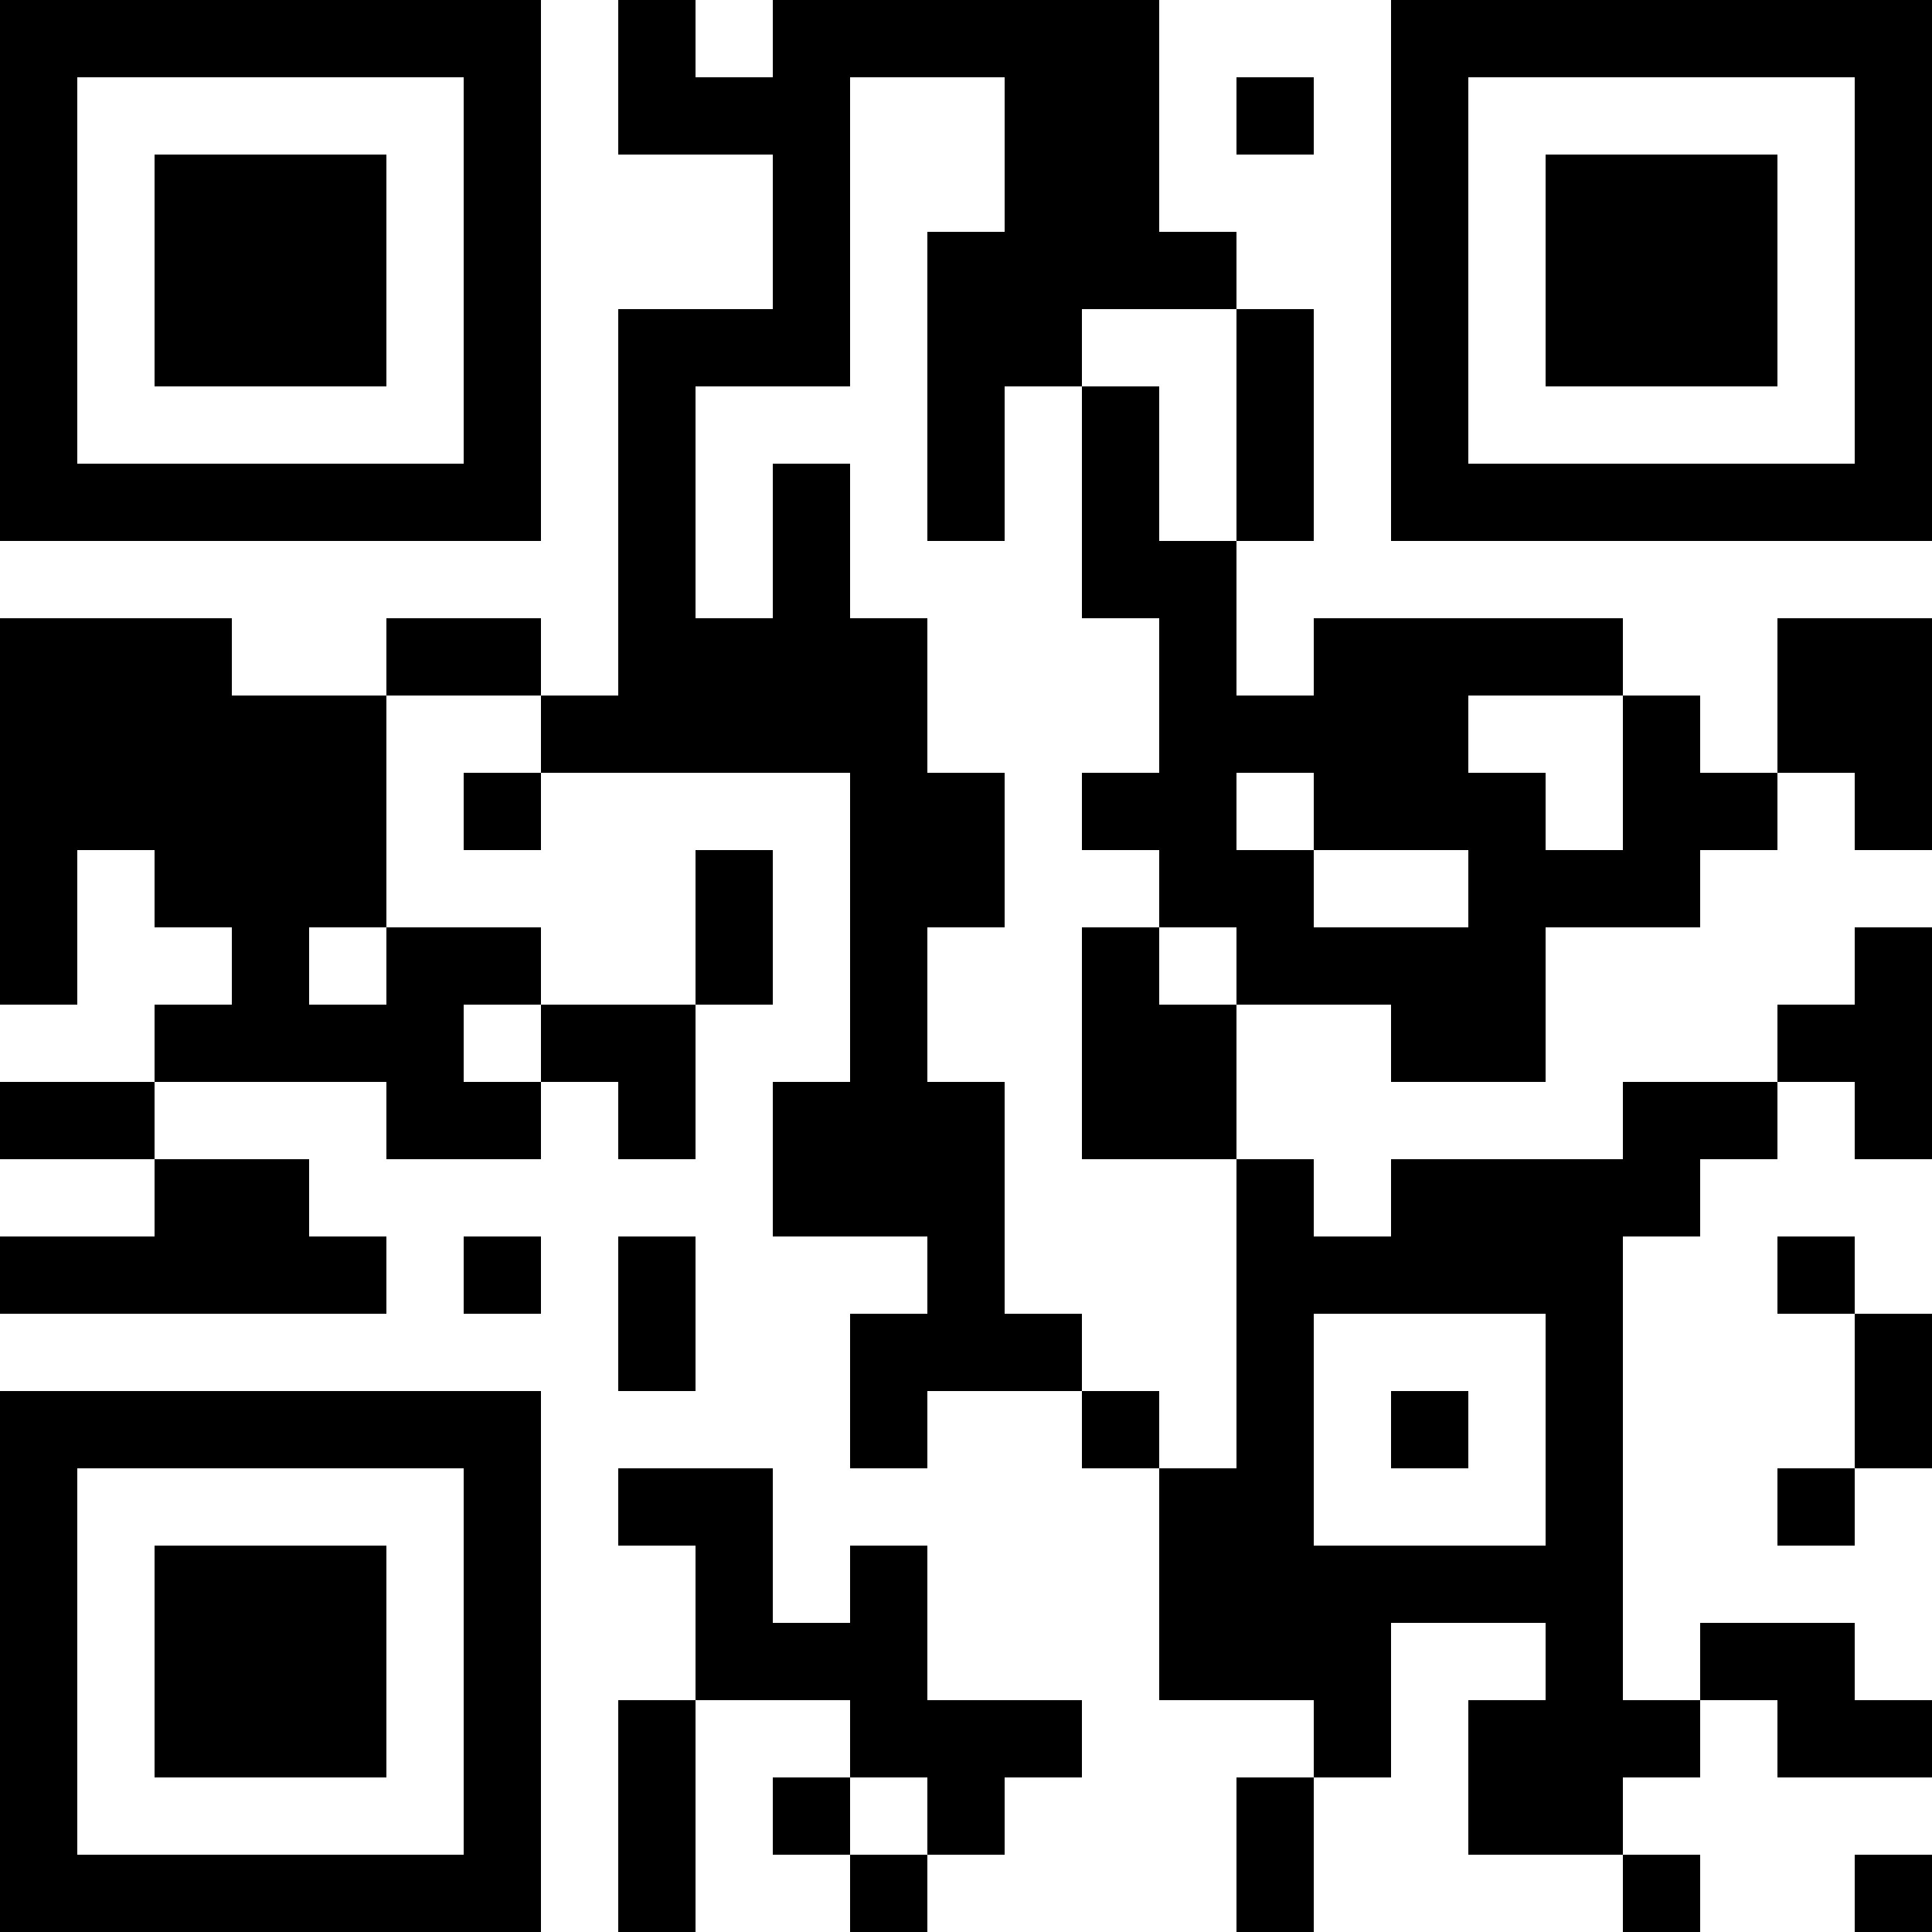 <?xml version="1.0" encoding="UTF-8"?>
<svg xmlns="http://www.w3.org/2000/svg" version="1.1" width="1000" height="1000" viewBox="0 0 1000 1000"><rect x="0" y="0" width="1000" height="1000" fill="#ffffff"/><g transform="scale(40)"><g transform="translate(0,0)"><path fill-rule="evenodd" d="M8 0L8 2L10 2L10 4L8 4L8 9L7 9L7 8L5 8L5 9L3 9L3 8L0 8L0 13L1 13L1 11L2 11L2 12L3 12L3 13L2 13L2 14L0 14L0 15L2 15L2 16L0 16L0 17L5 17L5 16L4 16L4 15L2 15L2 14L5 14L5 15L7 15L7 14L8 14L8 15L9 15L9 13L10 13L10 11L9 11L9 13L7 13L7 12L5 12L5 9L7 9L7 10L6 10L6 11L7 11L7 10L11 10L11 14L10 14L10 16L12 16L12 17L11 17L11 19L12 19L12 18L14 18L14 19L15 19L15 22L17 22L17 23L16 23L16 25L17 25L17 23L18 23L18 21L20 21L20 22L19 22L19 24L21 24L21 25L22 25L22 24L21 24L21 23L22 23L22 22L23 22L23 23L25 23L25 22L24 22L24 21L22 21L22 22L21 22L21 16L22 16L22 15L23 15L23 14L24 14L24 15L25 15L25 12L24 12L24 13L23 13L23 14L21 14L21 15L18 15L18 16L17 16L17 15L16 15L16 13L18 13L18 14L20 14L20 12L22 12L22 11L23 11L23 10L24 10L24 11L25 11L25 8L23 8L23 10L22 10L22 9L21 9L21 8L17 8L17 9L16 9L16 7L17 7L17 4L16 4L16 3L15 3L15 0L10 0L10 1L9 1L9 0ZM11 1L11 5L9 5L9 8L10 8L10 6L11 6L11 8L12 8L12 10L13 10L13 12L12 12L12 14L13 14L13 17L14 17L14 18L15 18L15 19L16 19L16 15L14 15L14 12L15 12L15 13L16 13L16 12L15 12L15 11L14 11L14 10L15 10L15 8L14 8L14 5L15 5L15 7L16 7L16 4L14 4L14 5L13 5L13 7L12 7L12 3L13 3L13 1ZM16 1L16 2L17 2L17 1ZM19 9L19 10L20 10L20 11L21 11L21 9ZM16 10L16 11L17 11L17 12L19 12L19 11L17 11L17 10ZM4 12L4 13L5 13L5 12ZM6 13L6 14L7 14L7 13ZM6 16L6 17L7 17L7 16ZM8 16L8 18L9 18L9 16ZM23 16L23 17L24 17L24 19L23 19L23 20L24 20L24 19L25 19L25 17L24 17L24 16ZM17 17L17 20L20 20L20 17ZM18 18L18 19L19 19L19 18ZM8 19L8 20L9 20L9 22L8 22L8 25L9 25L9 22L11 22L11 23L10 23L10 24L11 24L11 25L12 25L12 24L13 24L13 23L14 23L14 22L12 22L12 20L11 20L11 21L10 21L10 19ZM11 23L11 24L12 24L12 23ZM24 24L24 25L25 25L25 24ZM0 0L0 7L7 7L7 0ZM1 1L1 6L6 6L6 1ZM2 2L2 5L5 5L5 2ZM18 0L18 7L25 7L25 0ZM19 1L19 6L24 6L24 1ZM20 2L20 5L23 5L23 2ZM0 18L0 25L7 25L7 18ZM1 19L1 24L6 24L6 19ZM2 20L2 23L5 23L5 20Z" fill="#000000"/></g></g></svg>
